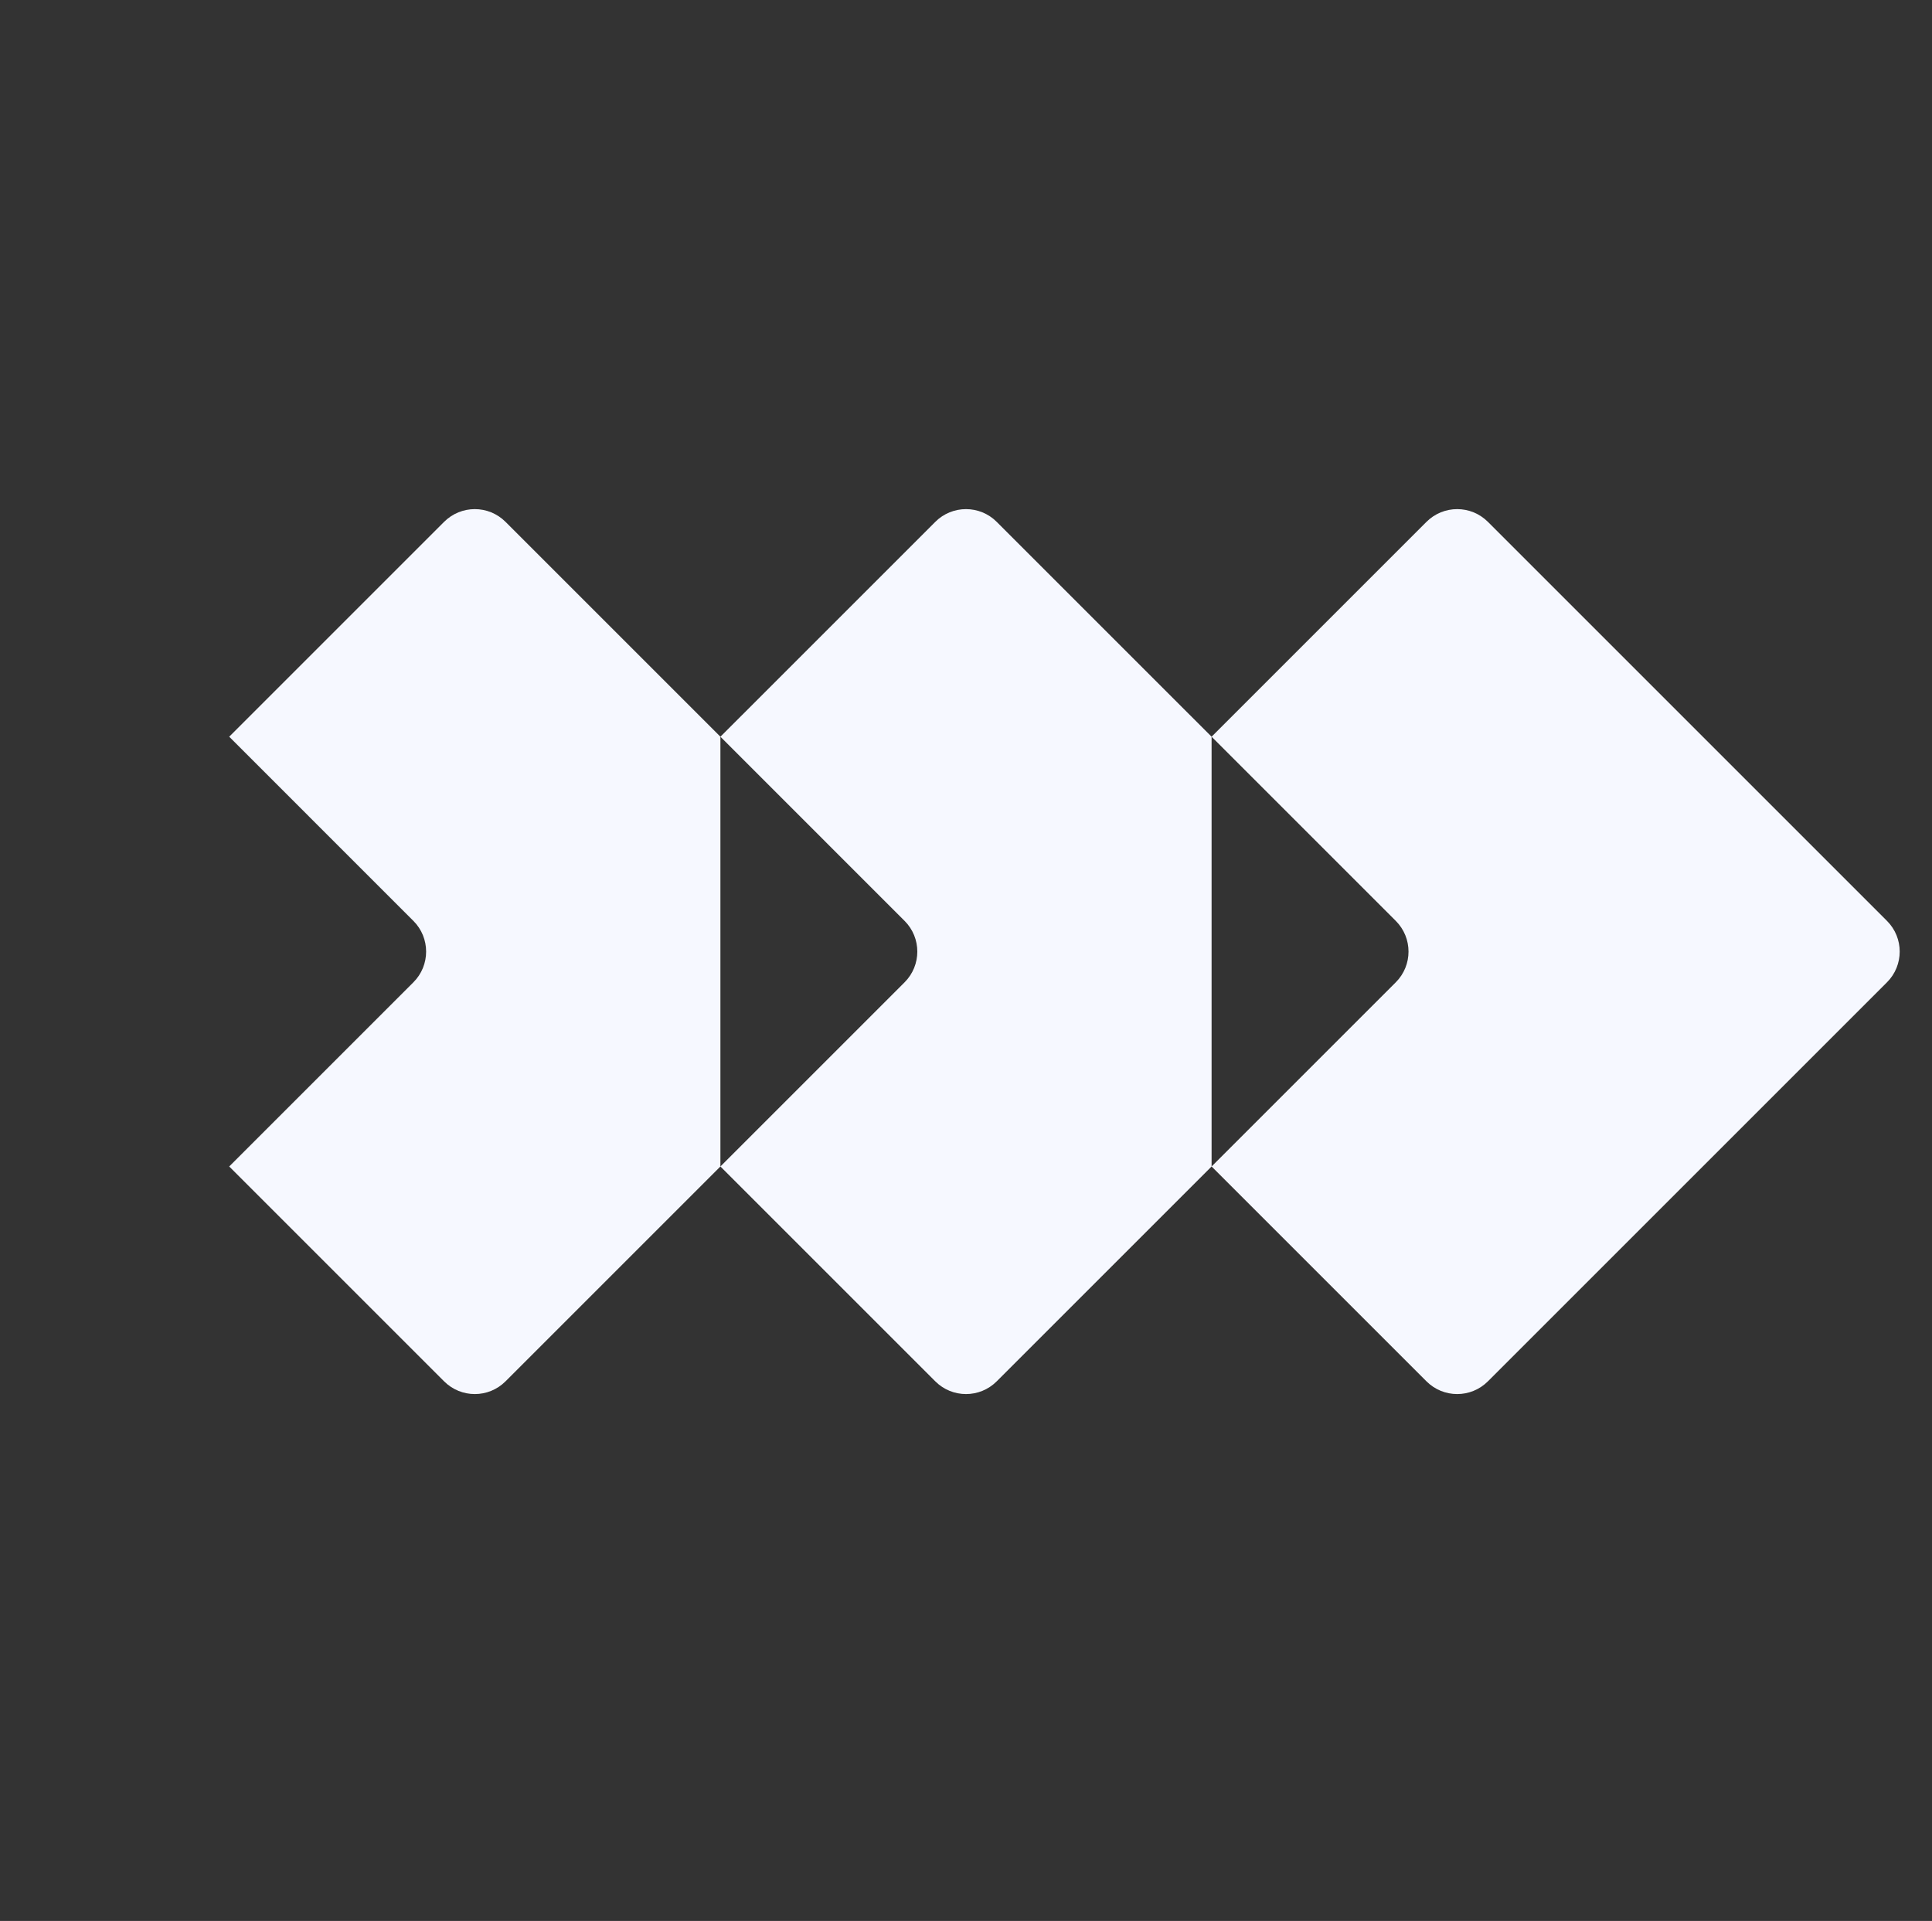 <svg width="178" height="177" viewBox="0 0 178 177" fill="none" xmlns="http://www.w3.org/2000/svg">
<rect x="0" y="0" width="178" height="177" fill="#333333" stroke="none"/>
<path fill-rule="evenodd" clip-rule="evenodd" d="M40.917 127.279C42.479 128.841 45.011 128.841 46.574 127.279L66.373 107.48L86.172 127.279C87.734 128.841 90.266 128.841 91.828 127.279L111.627 107.48L131.426 127.279C132.989 128.841 135.521 128.841 137.083 127.279L173.853 90.51C175.415 88.947 175.415 86.415 173.853 84.853L137.083 48.083C135.521 46.521 132.989 46.521 131.426 48.083L111.627 67.882L91.828 48.083C90.266 46.521 87.734 46.521 86.172 48.083L66.373 67.882L46.574 48.083C45.011 46.521 42.479 46.521 40.917 48.083L21.118 67.882L38.088 84.853C39.65 86.415 39.65 88.947 38.088 90.51L21.118 107.48L40.917 127.279ZM111.627 67.882L111.627 107.48L128.598 90.51C130.16 88.947 130.16 86.415 128.598 84.853L111.627 67.882ZM66.373 67.882L83.343 84.853C84.905 86.415 84.905 88.947 83.343 90.51L66.373 107.48L66.373 67.882Z" fill="#F6F8FF"/>
</svg>
